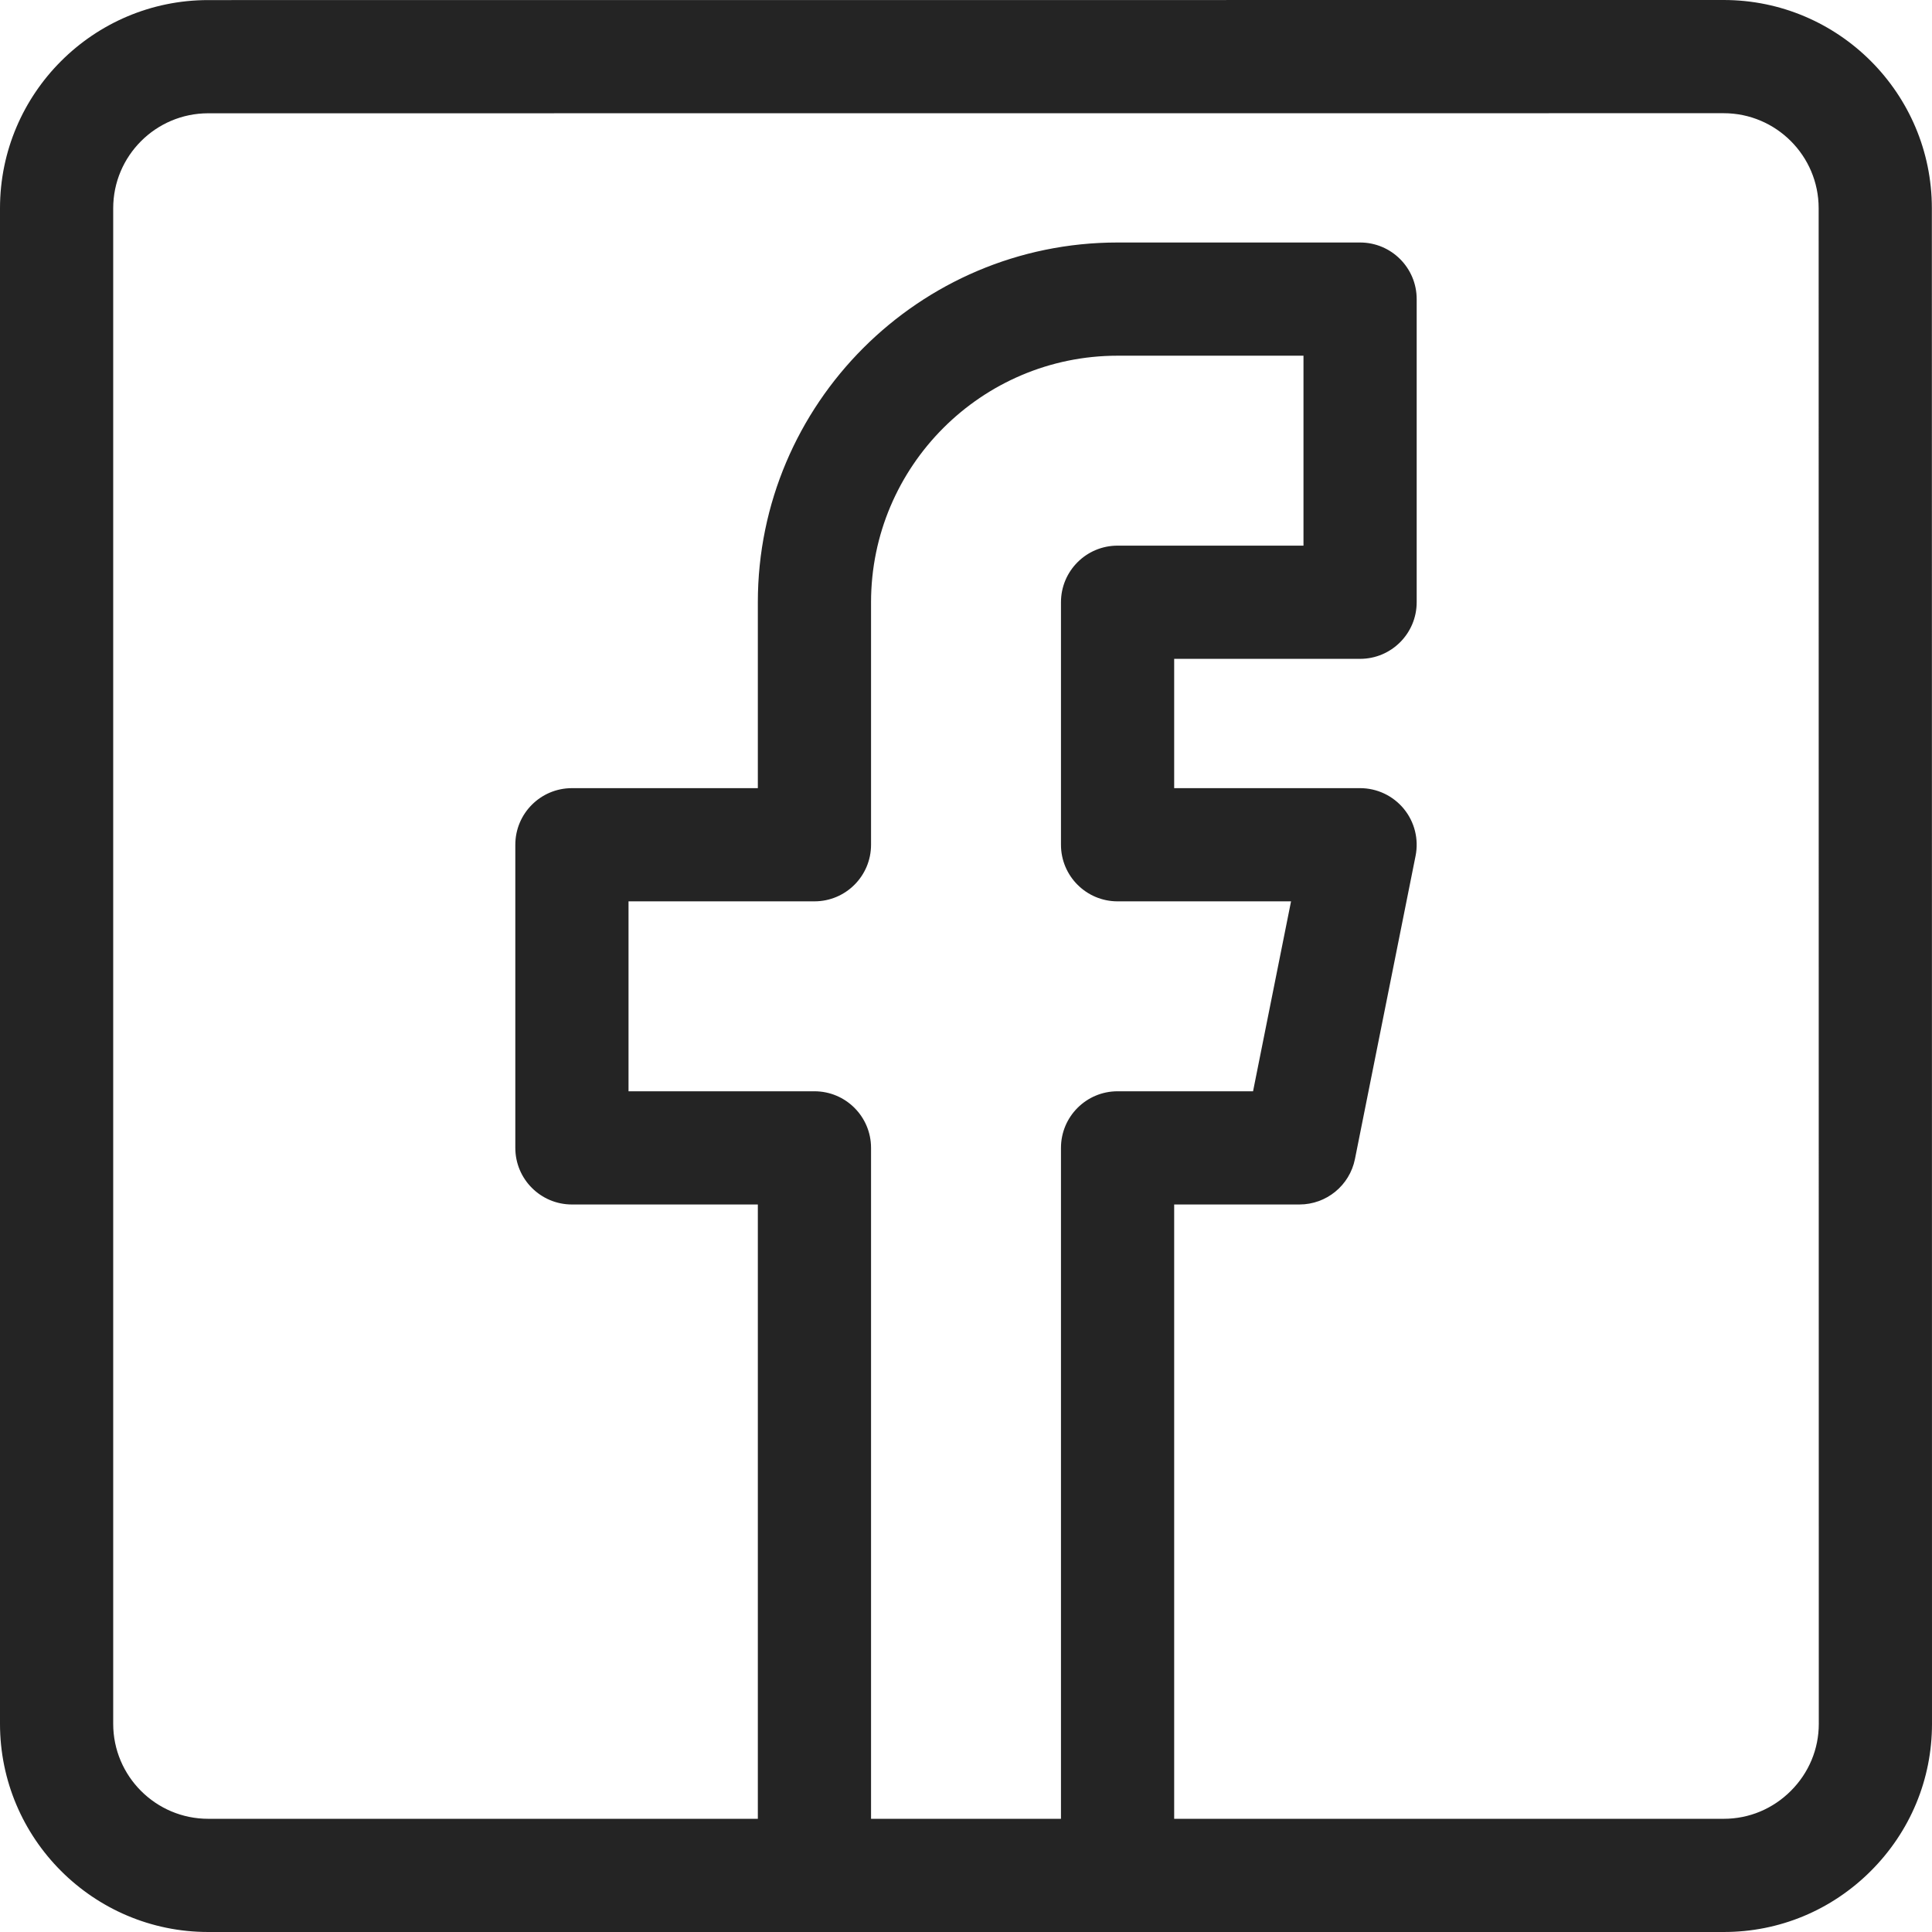<?xml version="1.0" encoding="UTF-8"?> <svg xmlns="http://www.w3.org/2000/svg" xmlns:xlink="http://www.w3.org/1999/xlink" xmlns:svgjs="http://svgjs.com/svgjs" width="512" height="512" x="0" y="0" viewBox="0 0 512 512" style="enable-background:new 0 0 512 512" xml:space="preserve" class=""> <g> <path xmlns="http://www.w3.org/2000/svg" d="m511.963 55.161c-.005-30.416-24.755-55.161-55.171-55.161l-401.626.021c-30.419.006-55.166 24.755-55.166 55.17v401.642c0 30.419 24.748 55.167 55.168 55.167h160.668 80.332 160.67c14.692 0 28.533-5.751 38.974-16.193 10.441-10.443 16.19-24.285 16.188-38.976zm-281.127 426.839v-177.8c0-8.284-6.716-15-15-15h-49.27v-50.334h49.27c8.284 0 15-6.716 15-15v-64.266c0-36.026 29.308-65.335 65.332-65.335h49.268v50.335h-49.268c-8.284 0-15 6.716-15 15v64.267c0 8.284 6.716 15 15 15h45.971l-10.067 50.333h-35.904c-8.284 0-15 6.716-15 15v177.8zm243.762-7.405c-4.775 4.775-11.082 7.405-17.76 7.405h-145.67v-162.8h33.201c7.15 0 13.307-5.047 14.709-12.058l16.066-80.334c.881-4.407-.259-8.977-3.108-12.452-2.849-3.476-7.106-5.49-11.6-5.49h-49.268v-34.266h49.268c8.284 0 15-6.716 15-15v-80.335c0-8.284-6.716-15-15-15h-64.268c-52.566 0-95.332 42.767-95.332 95.335v49.267h-49.27c-8.284 0-15 6.716-15 15v80.333c0 8.284 6.716 15 15 15h49.27v162.8h-145.668c-13.878 0-25.168-11.29-25.168-25.167v-401.642c0-13.876 11.292-25.167 25.169-25.17l401.624-.021c13.876 0 25.167 11.289 25.17 25.165l.037 401.671c.001 6.677-2.627 12.984-7.402 17.759z" fill="#242424" data-original="#000000" class=""></path> </g> </svg> 